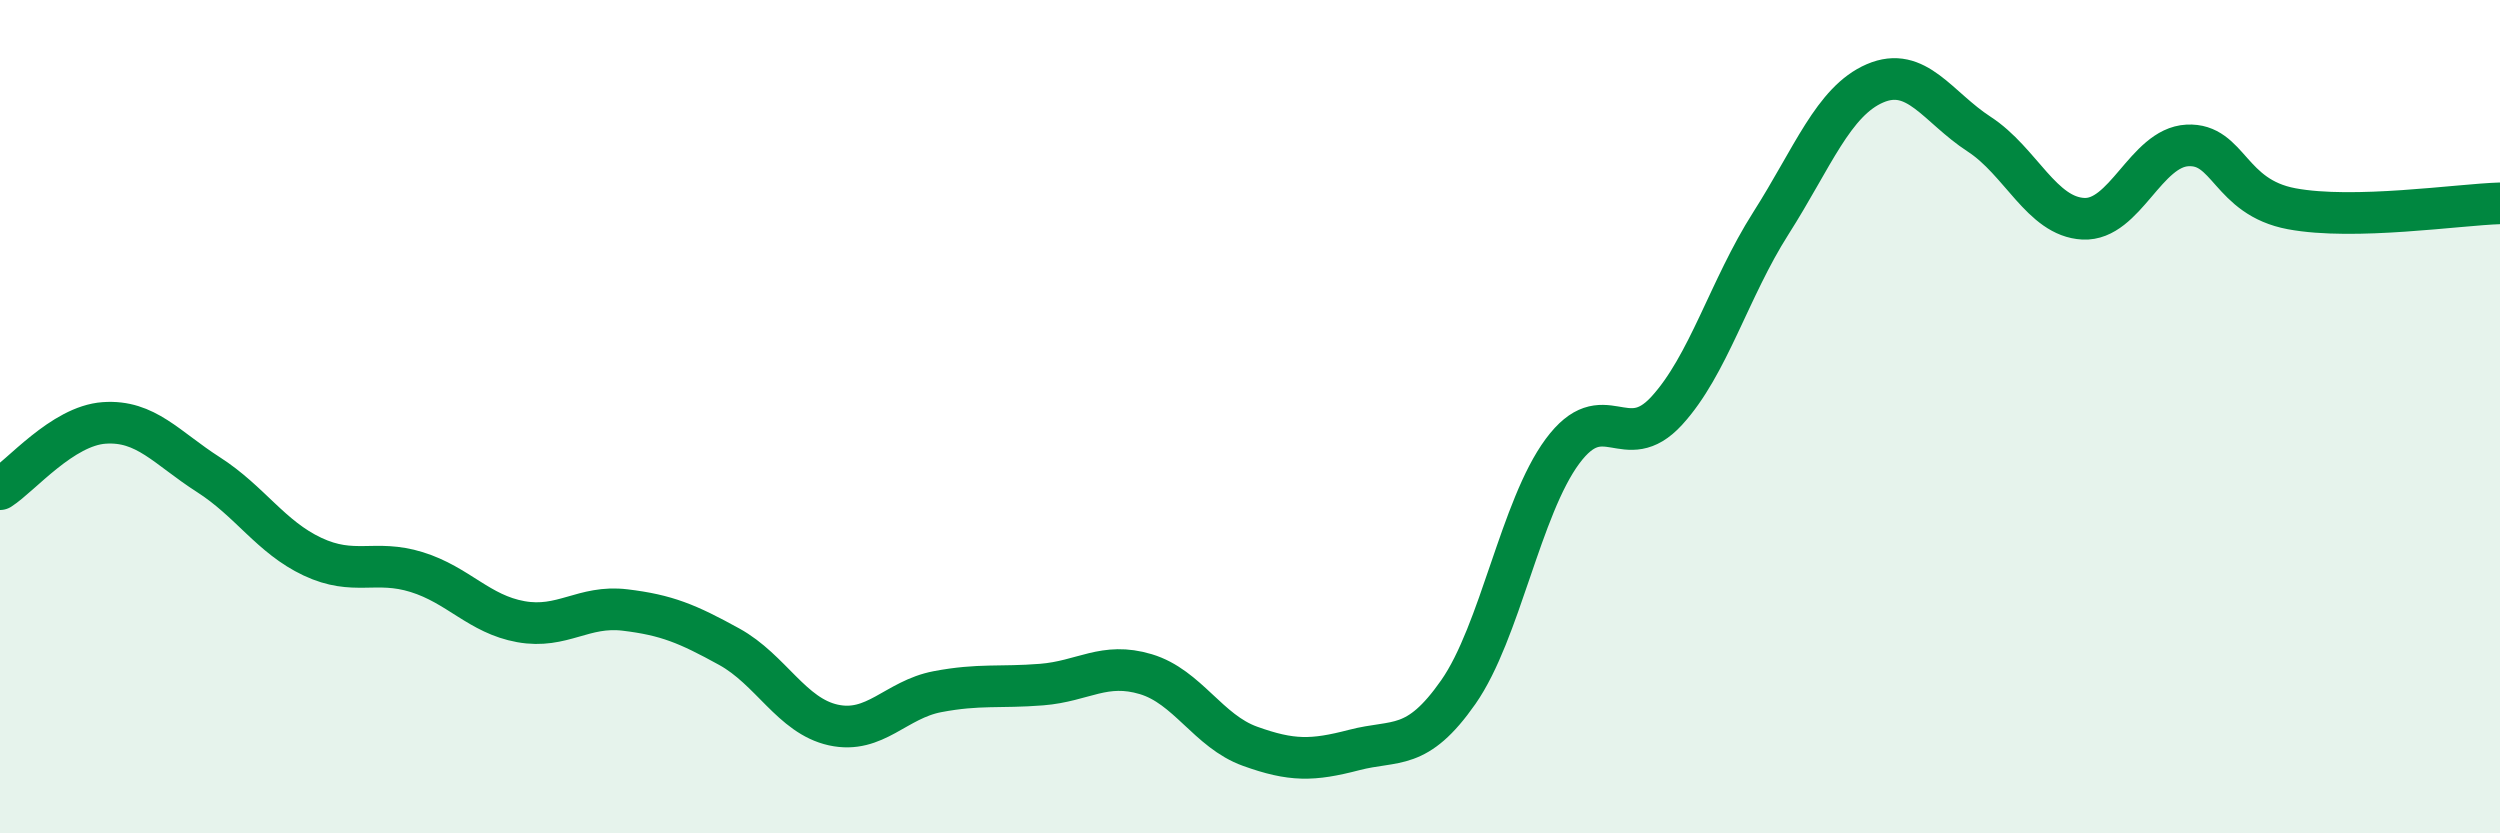 
    <svg width="60" height="20" viewBox="0 0 60 20" xmlns="http://www.w3.org/2000/svg">
      <path
        d="M 0,11.74 C 0.5,11.42 1.5,10.22 2.5,10.15 C 3.5,10.08 4,10.75 5,11.39 C 6,12.03 6.5,12.89 7.5,13.36 C 8.5,13.83 9,13.42 10,13.73 C 11,14.04 11.5,14.74 12.5,14.92 C 13.5,15.1 14,14.52 15,14.64 C 16,14.76 16.5,14.97 17.5,15.52 C 18.5,16.07 19,17.18 20,17.4 C 21,17.62 21.5,16.79 22.5,16.6 C 23.5,16.41 24,16.51 25,16.43 C 26,16.35 26.5,15.88 27.5,16.18 C 28.5,16.48 29,17.55 30,17.91 C 31,18.27 31.5,18.26 32.5,18 C 33.5,17.74 34,18.04 35,16.61 C 36,15.18 36.5,12.18 37.5,10.83 C 38.5,9.48 39,10.95 40,9.86 C 41,8.77 41.5,6.93 42.5,5.36 C 43.5,3.79 44,2.43 45,2 C 46,1.57 46.5,2.57 47.5,3.22 C 48.5,3.87 49,5.2 50,5.25 C 51,5.3 51.5,3.54 52.5,3.49 C 53.5,3.44 53.5,4.73 55,5.01 C 56.5,5.29 59,4.91 60,4.88L60 20L0 20Z"
        fill="#008740"
        opacity="0.1"
        stroke-linecap="round"
        stroke-linejoin="round"
      />
      <path
        d="M 0,11.74 C 0.5,11.42 1.5,10.22 2.5,10.15 C 3.5,10.08 4,10.75 5,11.39 C 6,12.03 6.5,12.89 7.5,13.36 C 8.5,13.83 9,13.42 10,13.73 C 11,14.04 11.5,14.74 12.5,14.92 C 13.5,15.1 14,14.52 15,14.64 C 16,14.76 16.5,14.97 17.5,15.52 C 18.5,16.07 19,17.18 20,17.4 C 21,17.62 21.5,16.79 22.5,16.6 C 23.5,16.41 24,16.51 25,16.43 C 26,16.35 26.5,15.88 27.5,16.18 C 28.5,16.48 29,17.55 30,17.91 C 31,18.27 31.5,18.26 32.5,18 C 33.5,17.74 34,18.04 35,16.61 C 36,15.18 36.5,12.18 37.5,10.83 C 38.5,9.48 39,10.95 40,9.86 C 41,8.77 41.5,6.93 42.5,5.36 C 43.5,3.79 44,2.43 45,2 C 46,1.57 46.5,2.57 47.5,3.22 C 48.5,3.87 49,5.2 50,5.25 C 51,5.3 51.5,3.54 52.5,3.49 C 53.5,3.44 53.5,4.73 55,5.01 C 56.5,5.29 59,4.91 60,4.88"
        stroke="#008740"
        stroke-width="1"
        fill="none"
        stroke-linecap="round"
        stroke-linejoin="round"
      />
    </svg>
  